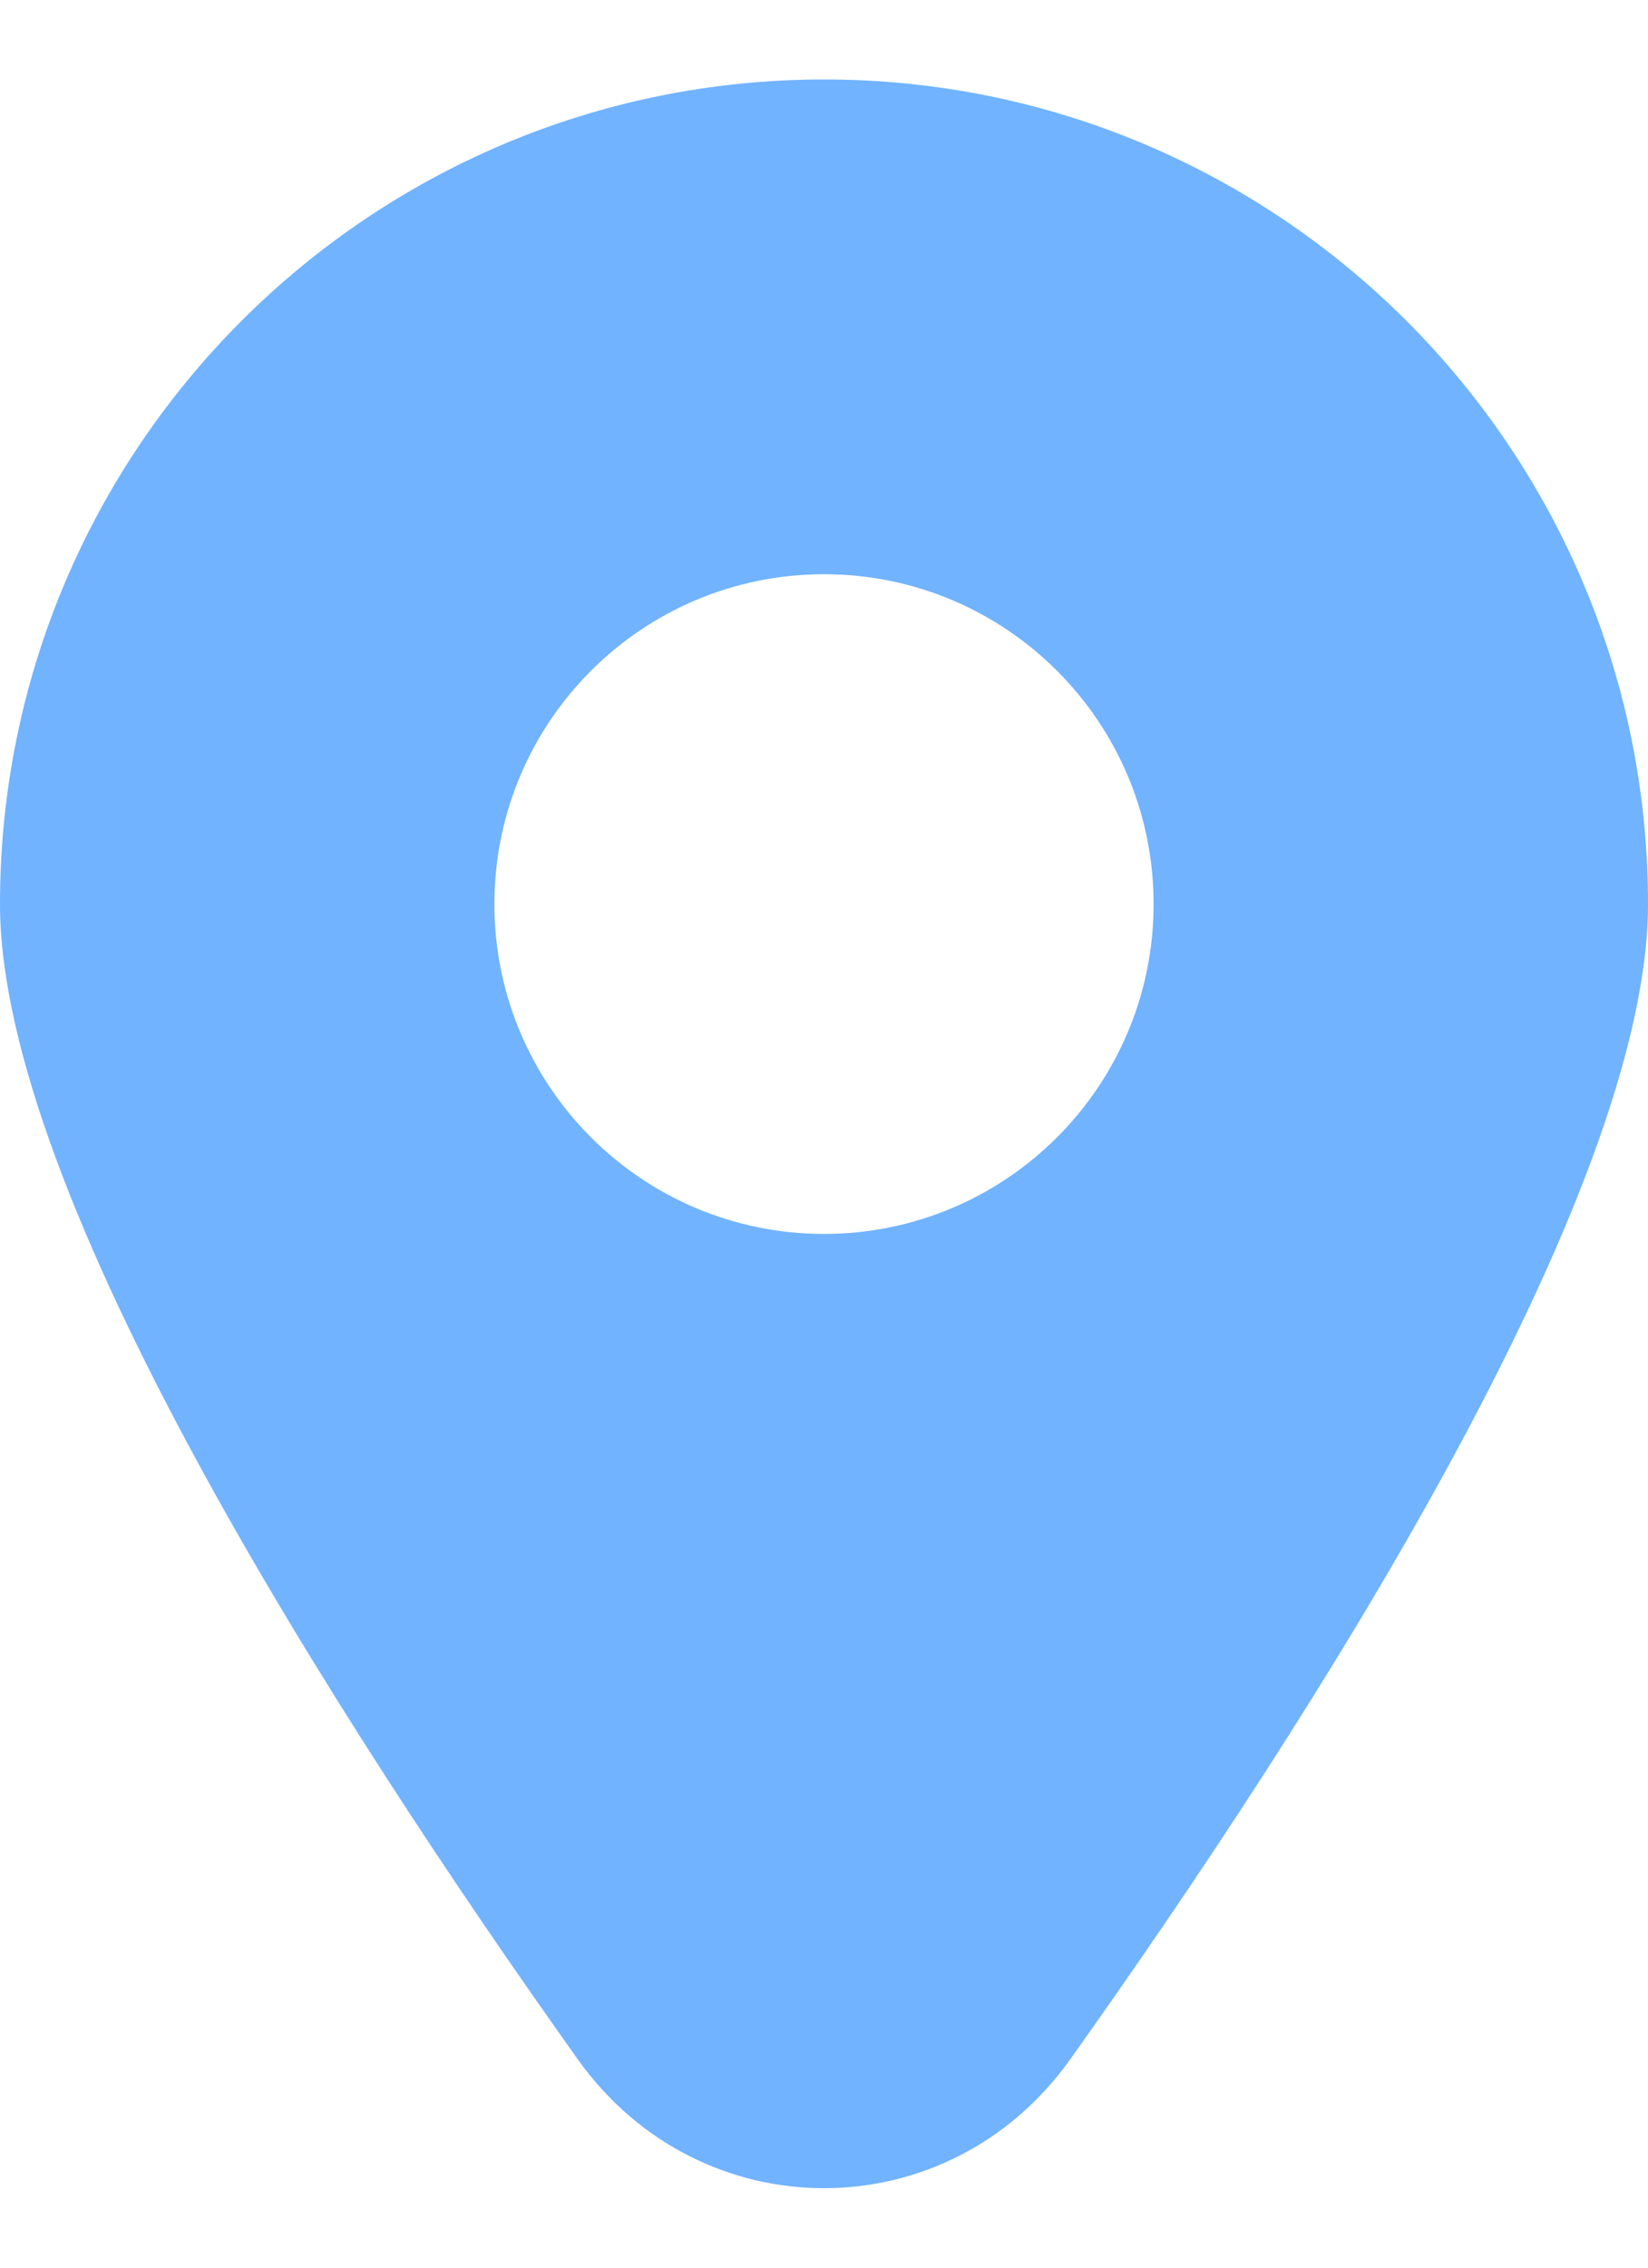 <svg width="16" height="22" viewBox="0 0 16 22" fill="none" xmlns="http://www.w3.org/2000/svg">
<path fill-rule="evenodd" clip-rule="evenodd" d="M5.609 19.978C6.797 21.646 9.203 21.646 10.391 19.978C12.748 16.667 16 11.588 16 8.771C16 4.353 12.418 0.771 8 0.771C3.582 0.771 0 4.353 0 8.771C0 11.588 3.252 16.667 5.609 19.978ZM8 11.971C9.767 11.971 11.2 10.538 11.2 8.771C11.2 7.003 9.767 5.571 8 5.571C6.233 5.571 4.8 7.003 4.8 8.771C4.8 10.538 6.233 11.971 8 11.971Z" fill="#71B3FF"/>
</svg>
